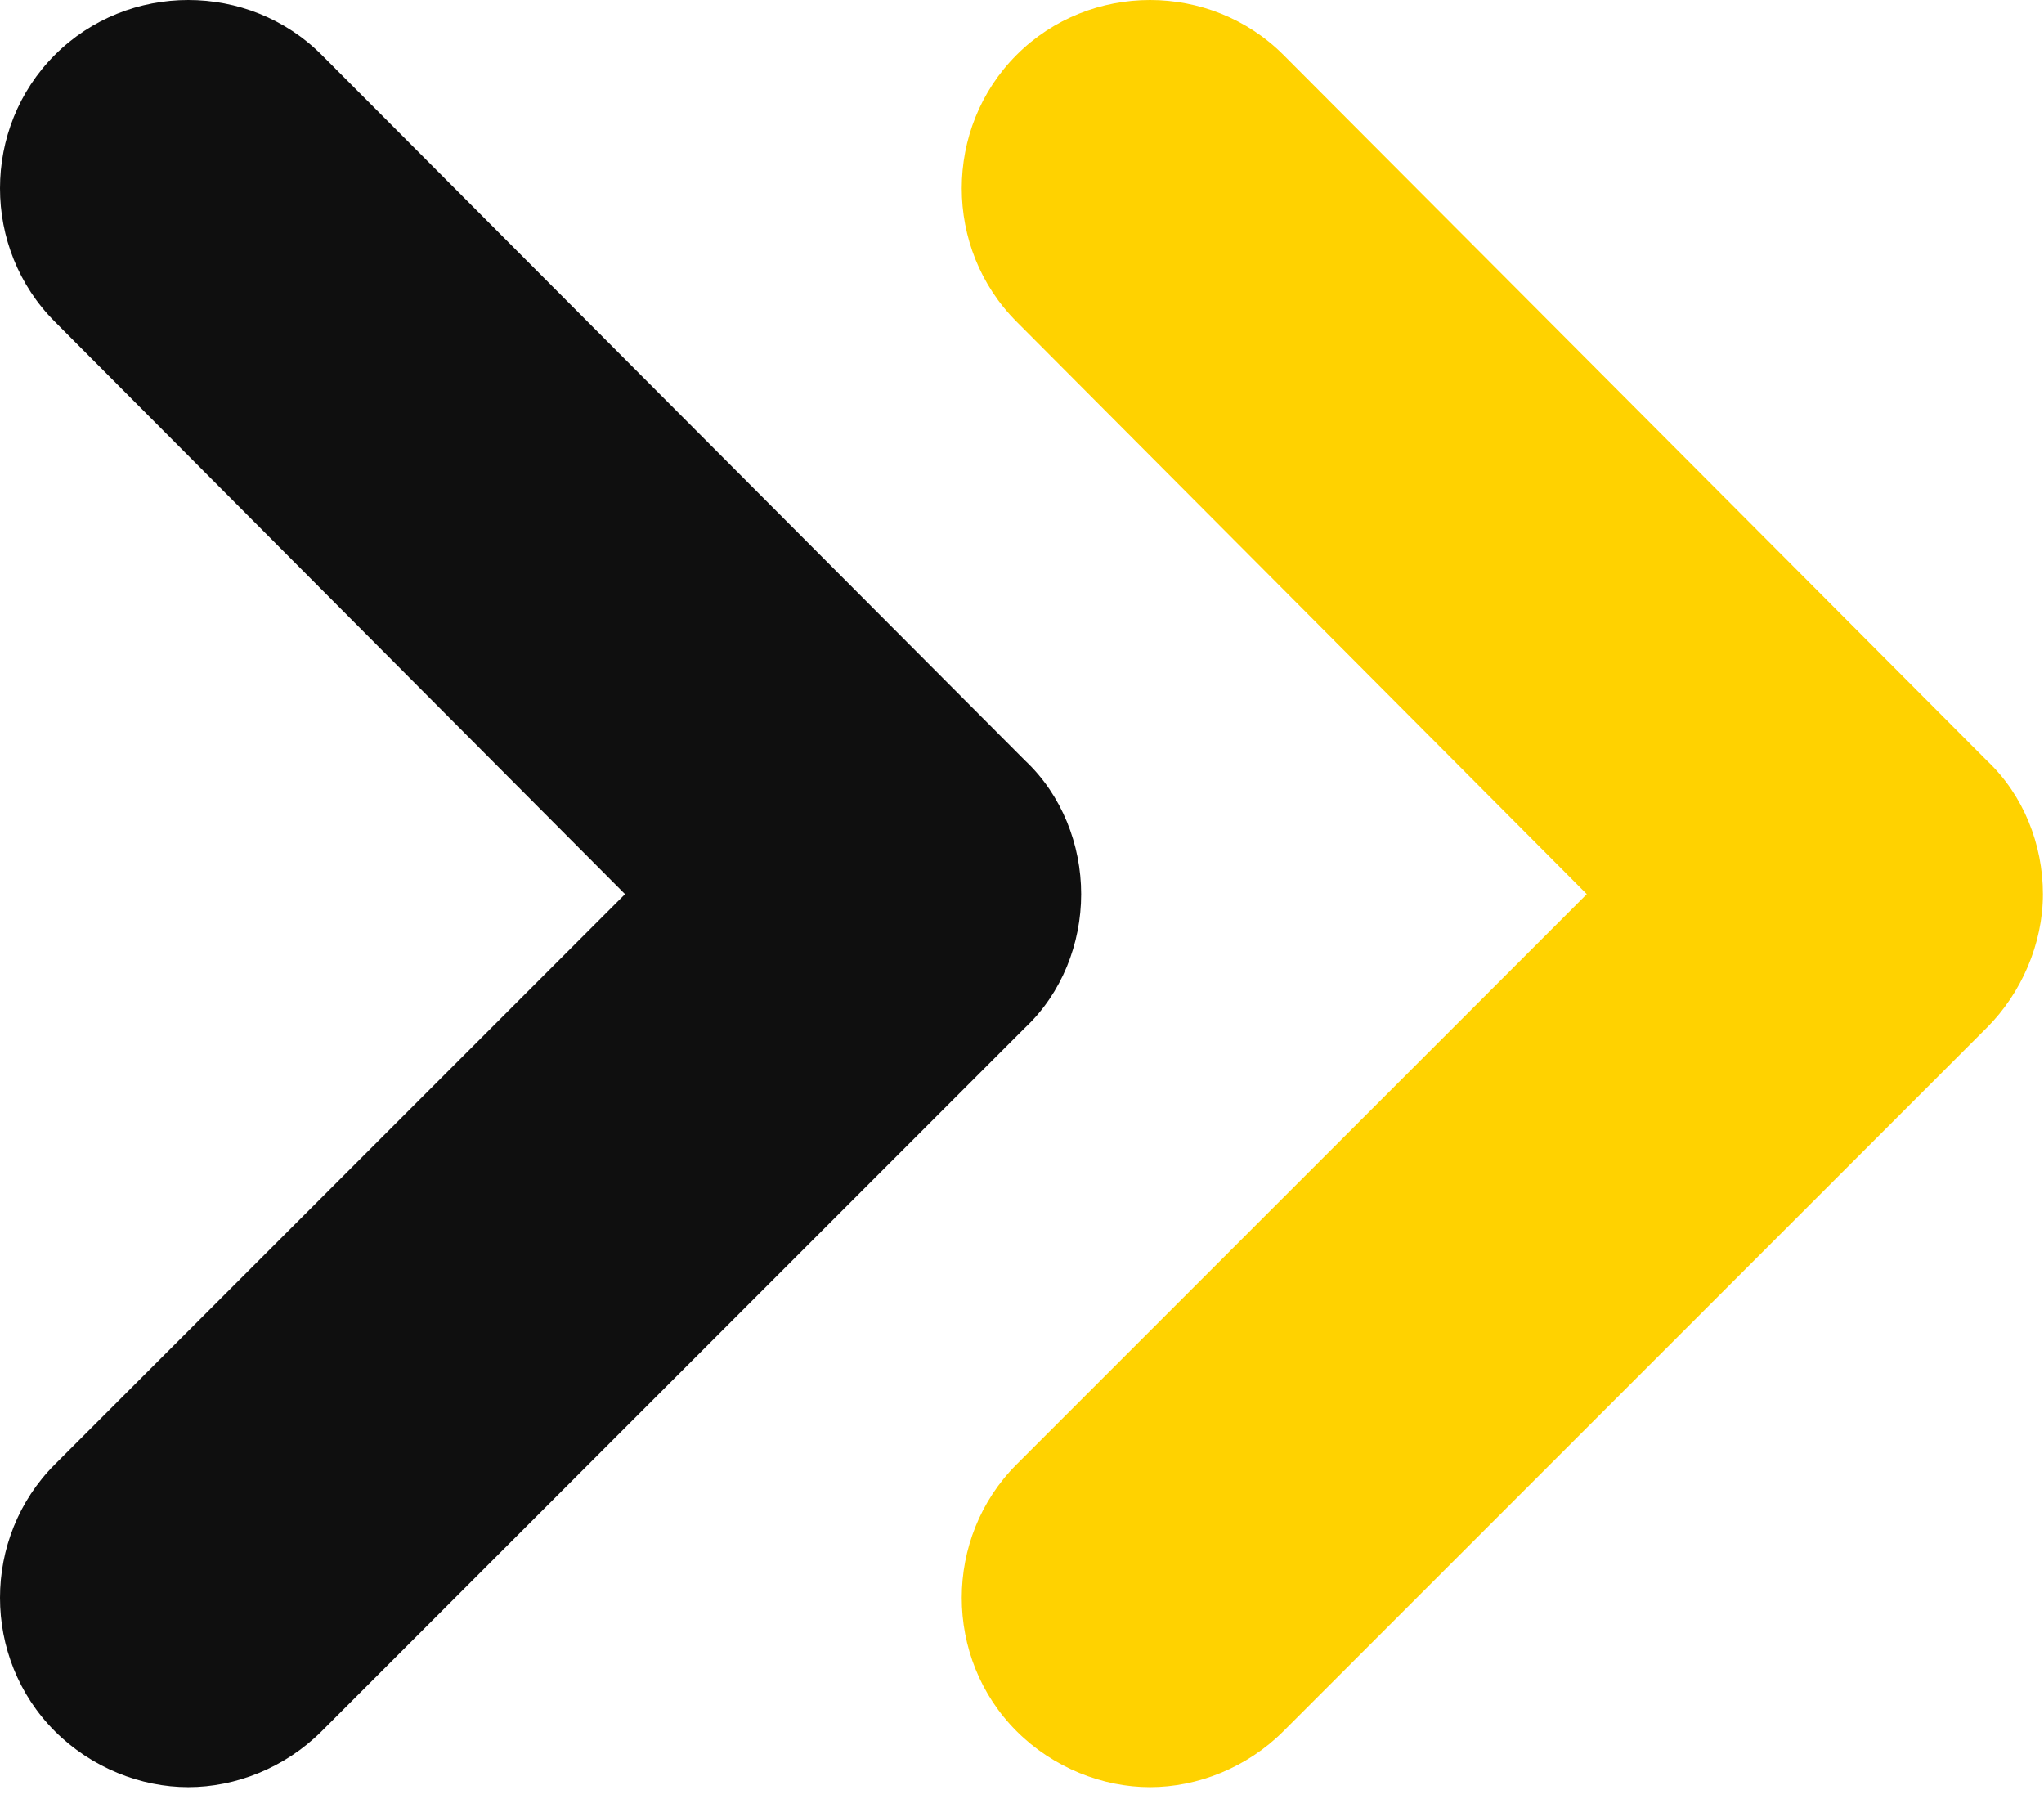 <?xml version="1.0" encoding="UTF-8"?> <svg xmlns="http://www.w3.org/2000/svg" width="95" height="84" viewBox="0 0 95 84" fill="none"> <path d="M50.25 41.55C50.25 39.25 49.35 36.95 47.65 35.35L14.95 2.55C11.55 -0.85 5.95 -0.85 2.55 2.55C-0.85 5.95 -0.85 11.55 2.55 14.95L29.05 41.55L2.55 68.05C-0.85 71.45 -0.85 77.05 2.55 80.45C4.25 82.15 6.55 83.05 8.75 83.05C10.95 83.05 13.25 82.15 14.95 80.45L47.65 47.75C49.35 46.15 50.25 43.85 50.25 41.55Z" fill="#0F0F0F"></path> <path d="M92.35 35.35L59.65 2.55C56.25 -0.85 50.65 -0.85 47.25 2.55C43.85 5.95 43.85 11.55 47.25 14.95L73.75 41.55L47.25 68.05C43.85 71.45 43.85 77.05 47.25 80.45C48.95 82.15 51.25 83.05 53.45 83.05C55.65 83.05 57.95 82.15 59.65 80.45L92.35 47.75C93.95 46.15 94.95 43.85 94.95 41.55C94.95 39.25 94.05 36.95 92.35 35.35Z" fill="#FFD200"></path> </svg> 